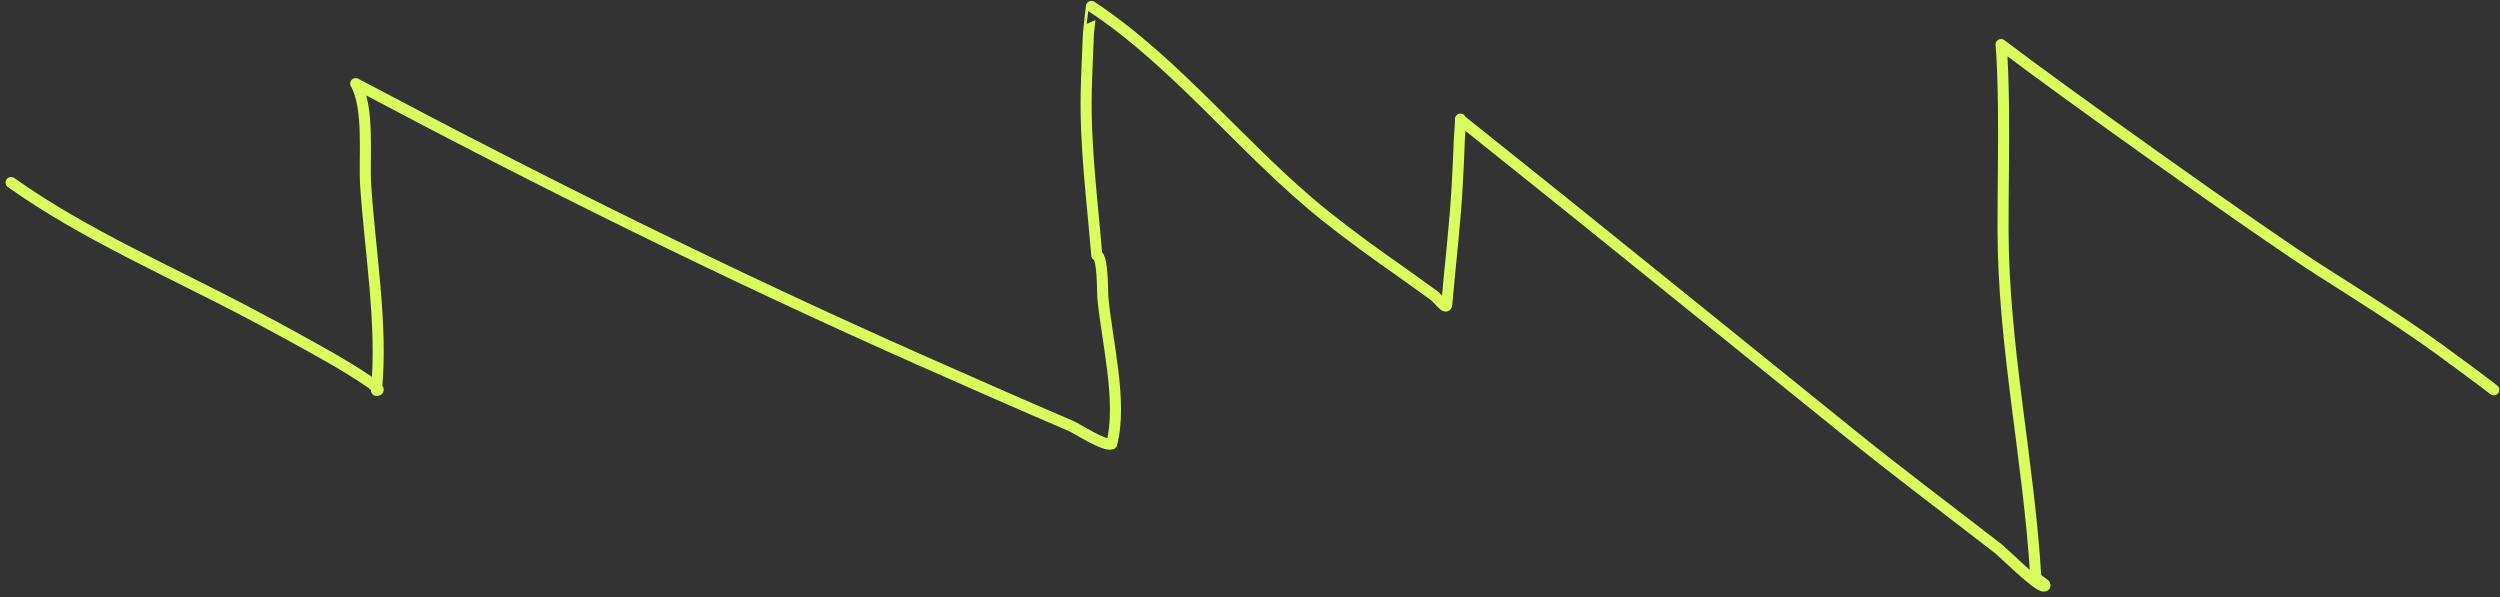 <?xml version="1.0" encoding="UTF-8"?> <svg xmlns="http://www.w3.org/2000/svg" width="226" height="54" viewBox="0 0 226 54" fill="none"><rect x="0" y="0" width="226" height="54" fill="#333333" stroke="none"/><path d="M225.439 35.24C225.053 34.921 221.665 32.406 220.4 31.497C217.014 29.064 213.474 26.832 209.954 24.6C204.281 21.001 185.906 7.86 180.896 4.03C181.015 5.139 181.092 7.753 181.114 9.616C181.159 13.326 181.072 17.034 181.075 20.744C181.084 31.257 183.4 41.614 184.028 52.077C184.051 52.471 185.179 52.871 184.798 52.98C184.281 53.127 181.02 49.891 180.687 49.634C176.28 46.216 171.819 42.88 167.475 39.379C155.654 29.854 143.889 20.289 132.019 10.83C132.087 10.357 131.929 12.484 131.925 12.613C131.876 13.922 131.816 15.231 131.744 16.54C131.55 20.222 131.103 23.874 130.783 27.547C130.741 28.028 130.004 26.976 129.61 26.697C128.662 26.029 127.737 25.333 126.787 24.669C124.414 23.008 122.049 21.308 119.786 19.496C112.48 13.652 106.47 5.739 98.663 0.584C98.657 0.58 98.401 2.889 98.394 3.045C98.327 4.787 98.235 6.533 98.196 8.276C98.086 13.238 98.747 18.141 99.148 23.073C99.705 23.153 99.661 26.44 99.693 26.818C100.017 30.639 101.505 36.354 100.492 40.134C99.835 40.368 97.373 38.748 96.834 38.516C92.255 36.549 87.696 34.547 83.14 32.525C65.797 24.831 48.857 16.438 32.154 7.558C33.416 9.744 32.9 14.288 33.053 16.684C33.433 22.636 34.61 29.324 34.032 35.29C35.121 35.383 30.274 32.561 30.091 32.457C27.616 31.053 25.121 29.685 22.605 28.355C15.445 24.563 7.629 21.209 0.999 16.501" stroke="#D9FD5D" stroke-miterlimit="1.5" stroke-linecap="round" stroke-linejoin="round"></path></svg> 